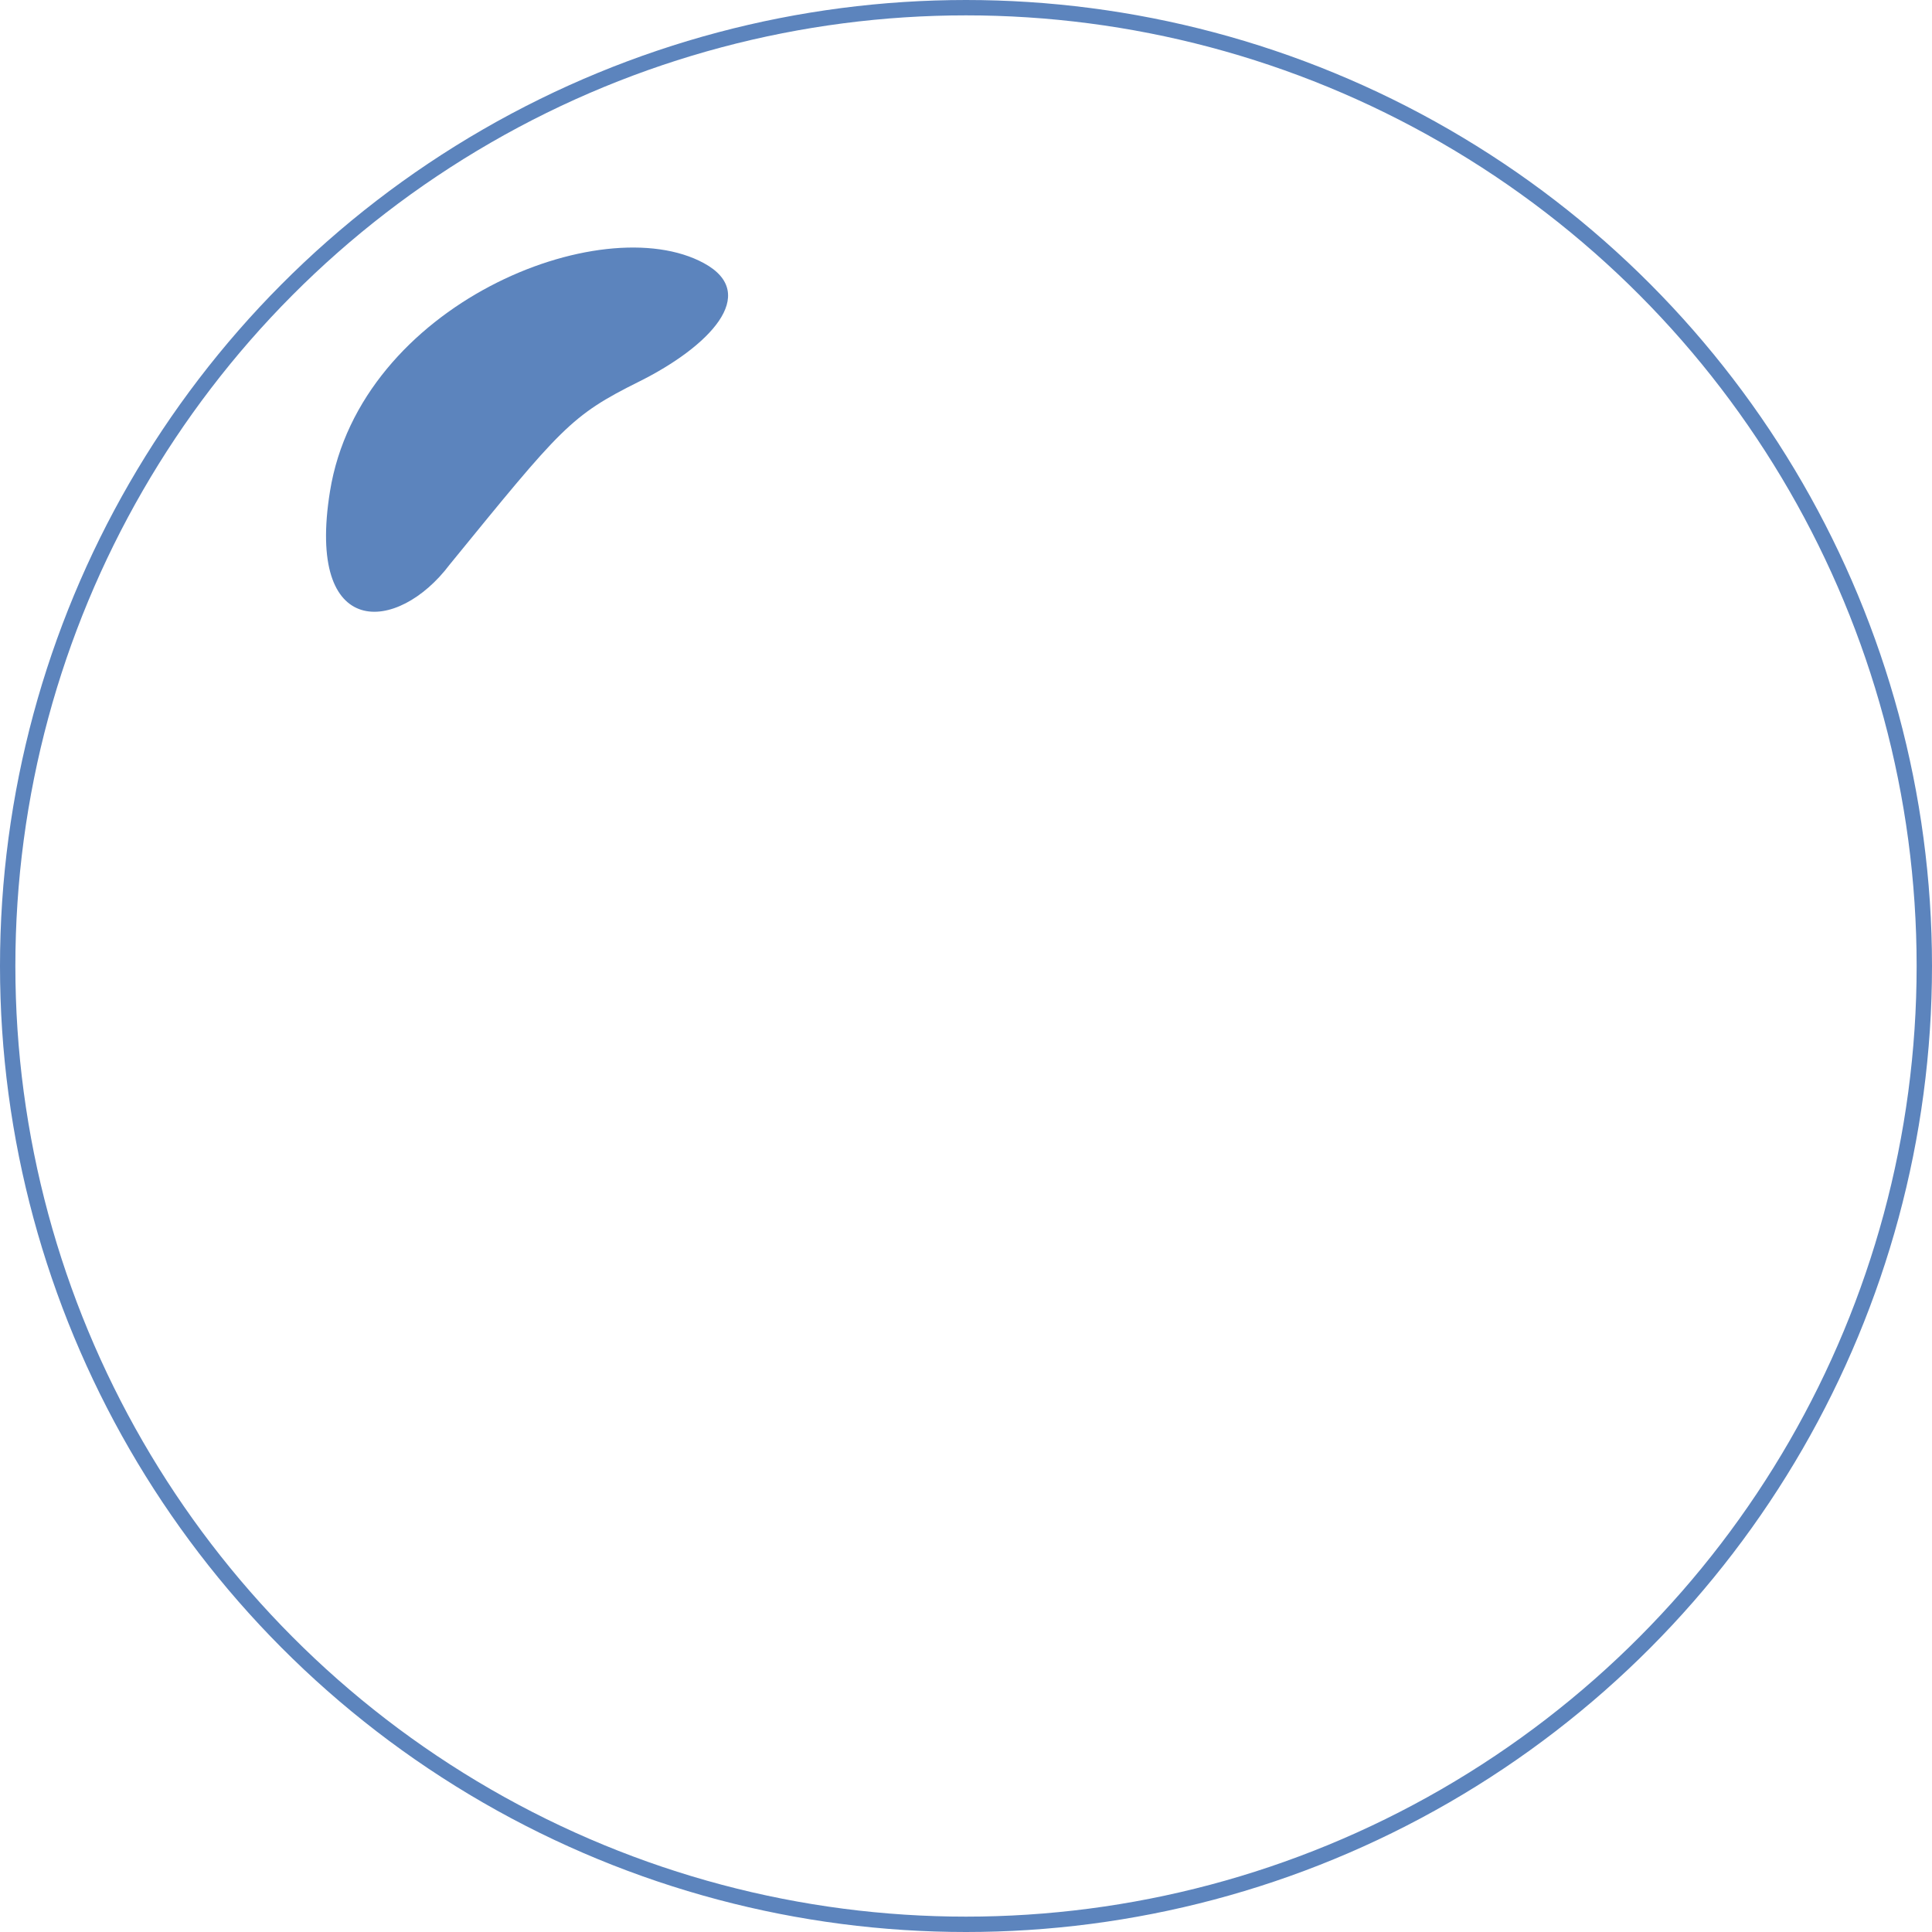 <?xml version="1.0" encoding="UTF-8"?> <svg xmlns="http://www.w3.org/2000/svg" width="503" height="503" viewBox="0 0 503 503" fill="none"> <circle cx="251.5" cy="251.5" r="249.5" stroke="#5C84BD" stroke-width="4"></circle> <path d="M85.914 127.909C79.629 166.861 103.58 164.906 117.049 147.02C146.232 111.248 148.477 108.267 166.436 99.324C184.395 90.381 198.071 76.574 183.272 68.52C156.649 54.031 93.771 79.219 85.914 127.909Z" fill="#5C84BD"></path> </svg> 